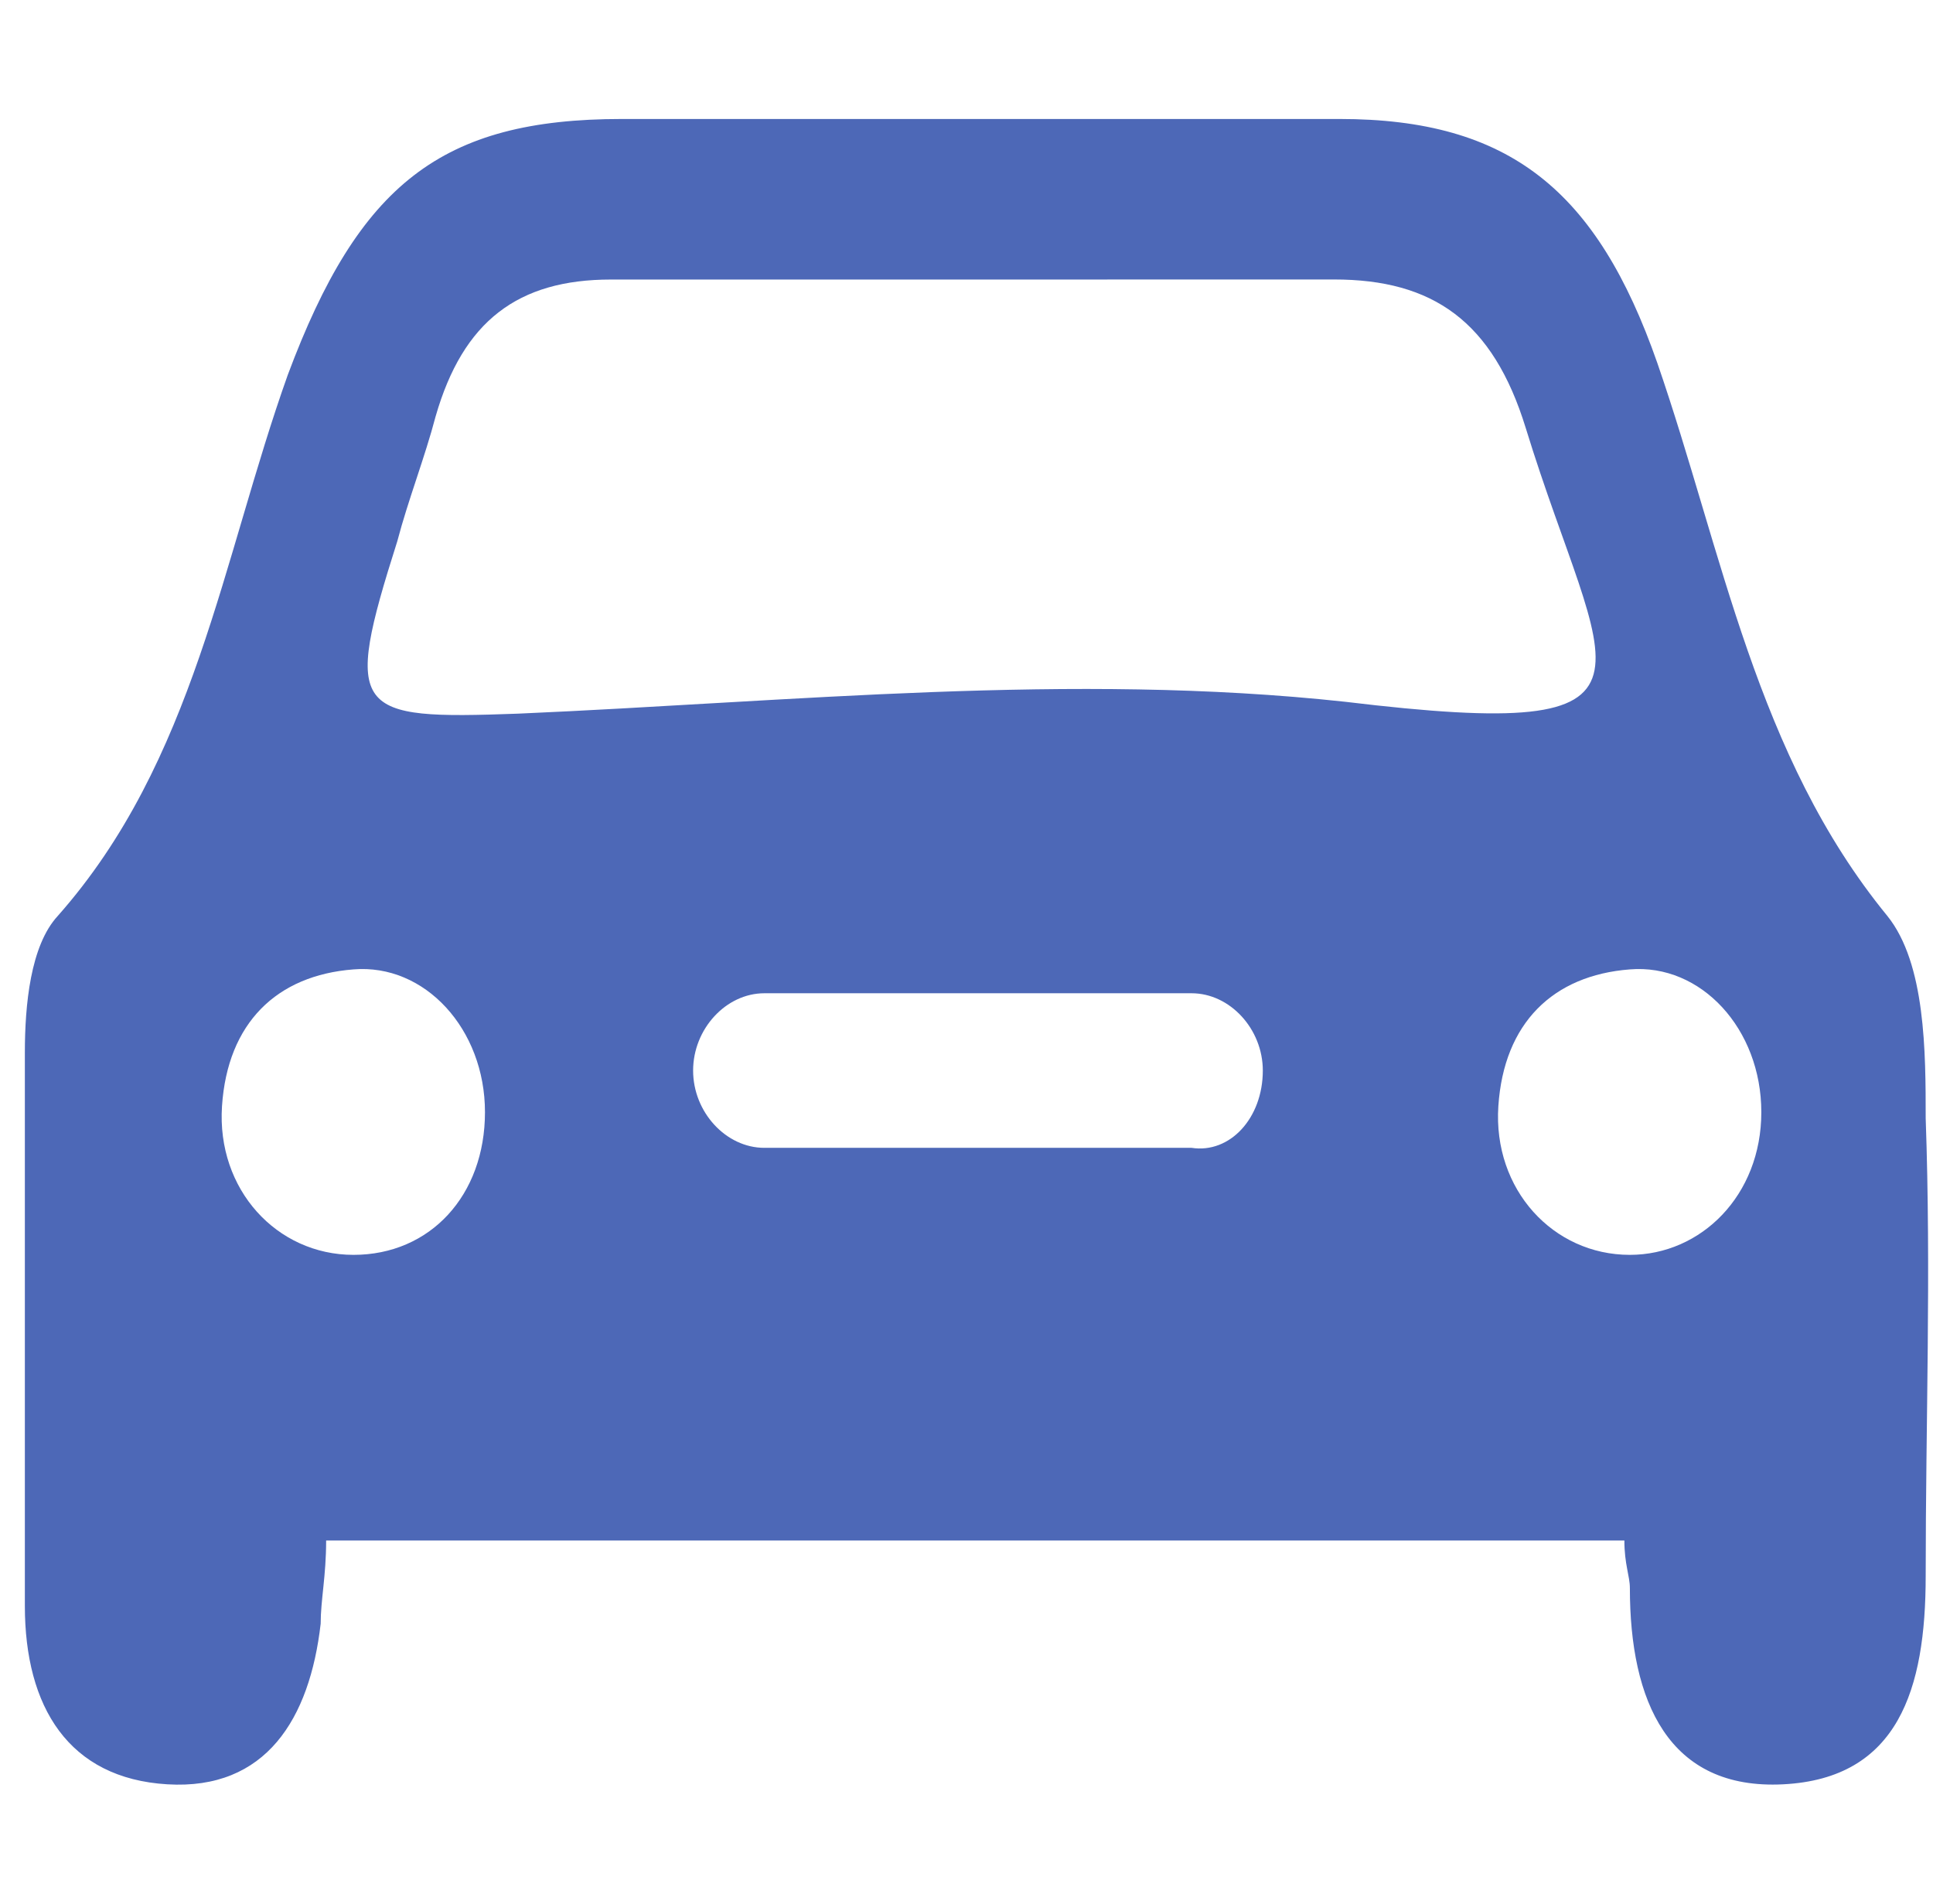 <svg width="65" height="64" viewBox="0 0 65 64" fill="none" xmlns="http://www.w3.org/2000/svg">
<path fill-rule="evenodd" clip-rule="evenodd" d="M10.967 51.79C10.967 52.99 10.783 53.79 10.783 54.59C10.415 57.789 8.941 60.189 5.625 59.988C2.31 59.789 0.836 57.39 0.836 53.989V35.393C0.836 33.793 1.021 31.793 1.942 30.794C6.546 25.595 7.467 18.796 9.679 12.598C12.071 6.199 14.836 4 20.914 4H45.044C50.754 4 53.701 6.4 55.728 12.198C57.938 18.597 59.044 25.394 63.465 30.794C64.754 32.394 64.754 35.393 64.754 37.593C64.939 42.793 64.754 47.791 64.754 52.99C64.754 56.789 63.833 59.789 59.965 59.988C56.096 60.187 54.807 57.189 54.807 53.39C54.807 52.99 54.622 52.59 54.622 51.79H10.967ZM33.07 9.398H20.544C17.414 9.398 15.57 10.797 14.649 13.997C14.281 15.396 13.728 16.796 13.36 18.195C11.518 23.993 11.886 24.194 17.414 23.993C26.624 23.593 36.018 22.595 45.228 23.593C56.834 24.992 53.886 22.794 51.307 14.395C50.201 10.795 48.176 9.396 44.861 9.396C40.807 9.396 36.939 9.398 33.07 9.398ZM42.464 35.992C42.464 34.593 41.358 33.393 40.069 33.393H25.702C24.413 33.393 23.307 34.593 23.307 35.992C23.307 37.391 24.413 38.59 25.702 38.59H40.069C41.358 38.789 42.464 37.591 42.464 35.992ZM16.308 37.391C16.308 34.591 14.281 32.392 11.886 32.591C9.307 32.79 7.65 34.39 7.465 37.19C7.28 39.989 9.307 42.188 11.886 42.188C14.466 42.188 16.308 40.19 16.308 37.391ZM59.227 37.391C59.227 34.591 57.2 32.392 54.805 32.591C52.226 32.79 50.569 34.39 50.384 37.19C50.199 39.989 52.226 42.188 54.805 42.188C57.2 42.188 59.227 40.19 59.227 37.391Z" fill="#4d68b7"/>
</svg>
